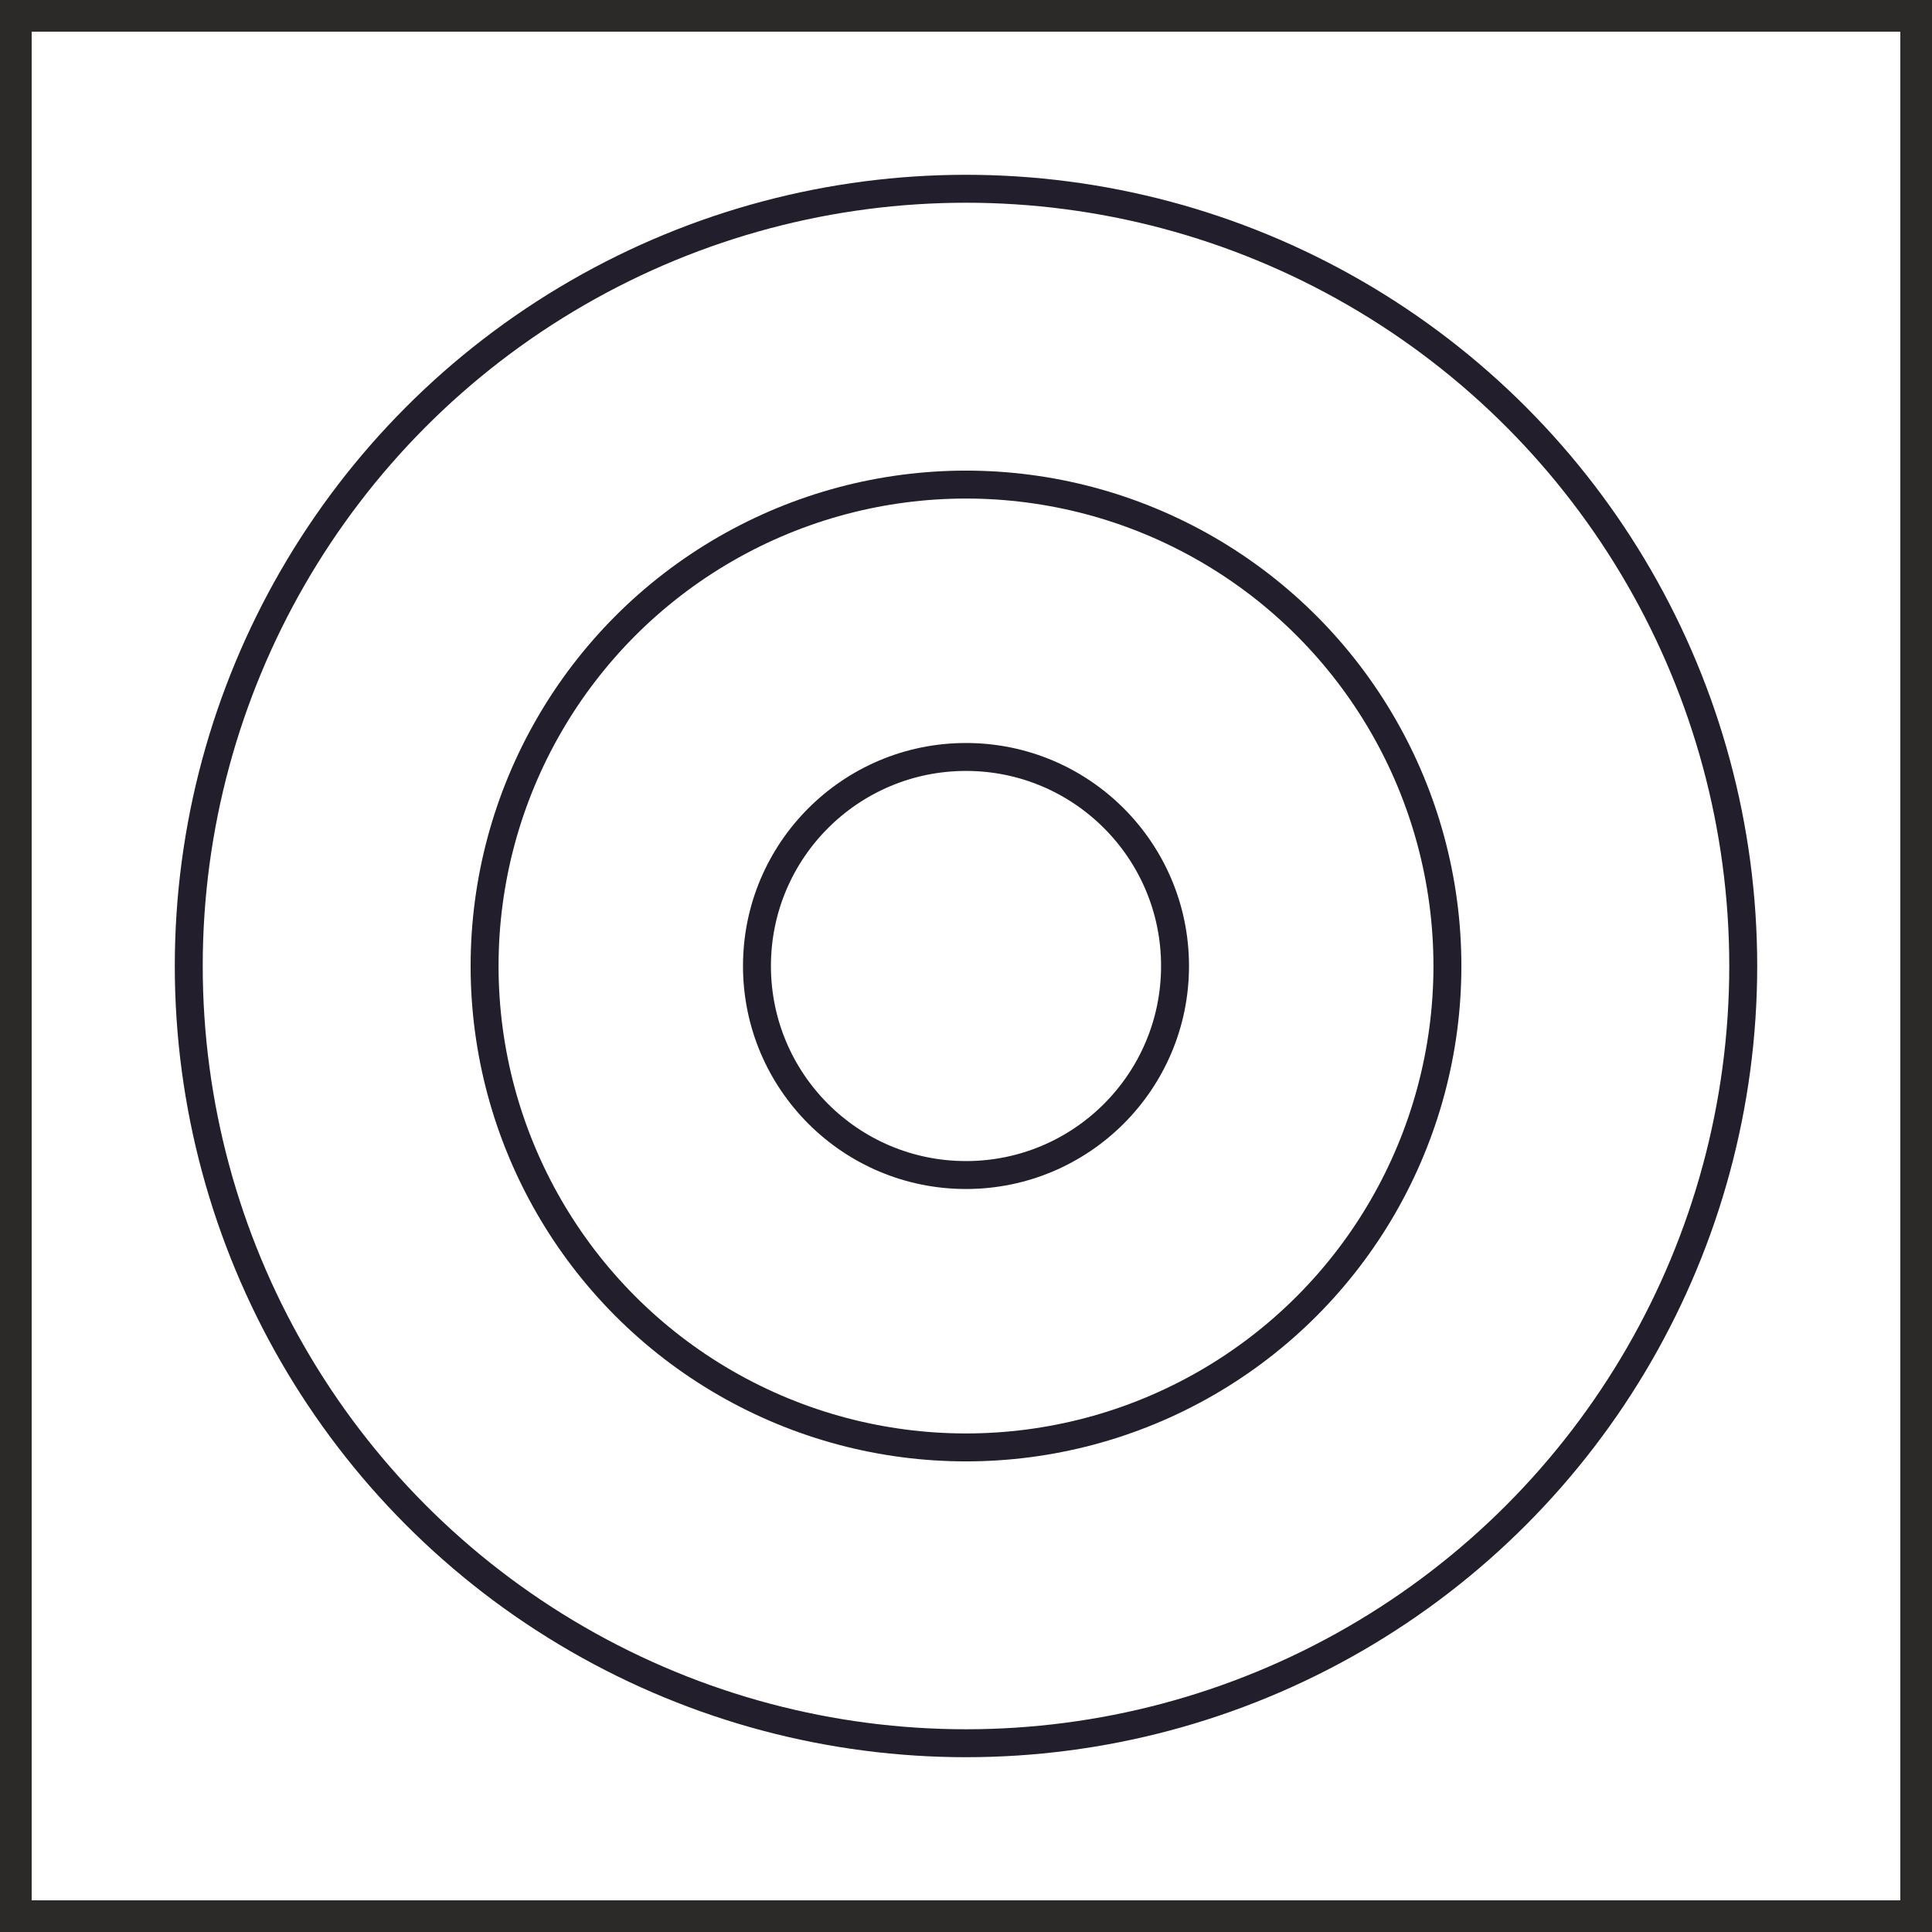 <?xml version="1.0" encoding="UTF-8"?>
<!DOCTYPE svg PUBLIC "-//W3C//DTD SVG 1.1//EN" "http://www.w3.org/Graphics/SVG/1.1/DTD/svg11.dtd">
<!-- Creator: CorelDRAW X6 -->
<svg xmlns="http://www.w3.org/2000/svg" xml:space="preserve" width="30.5mm" height="30.5mm" version="1.1" style="shape-rendering:geometricPrecision; text-rendering:geometricPrecision; image-rendering:optimizeQuality; fill-rule:evenodd; clip-rule:evenodd"
viewBox="0 0 3050 3050"
 xmlns:xlink="http://www.w3.org/1999/xlink">
 <defs>
  <style type="text/css">
   <![CDATA[
    .str0 {stroke:#231E2B;stroke-width:44.1}
    .str1 {stroke:#2B2A29;stroke-width:50}
    .fil0 {fill:none}
   ]]>
  </style>
 </defs>
 <g id="Layer_x0020_1">
  <g id="_663287752">
   <g>
    <g id="_577592584">
     <circle class="fil0 str0" cx="1525" cy="1525" r="1227"/>
     <circle class="fil0 str0" cx="1525" cy="1525" r="760"/>
     <circle class="fil0 str0" cx="1525" cy="1525" r="330"/>
    </g>
   </g>
   <rect class="fil0 str1" x="25" y="25" width="3000" height="3000"/>
  </g>
 </g>
</svg>
